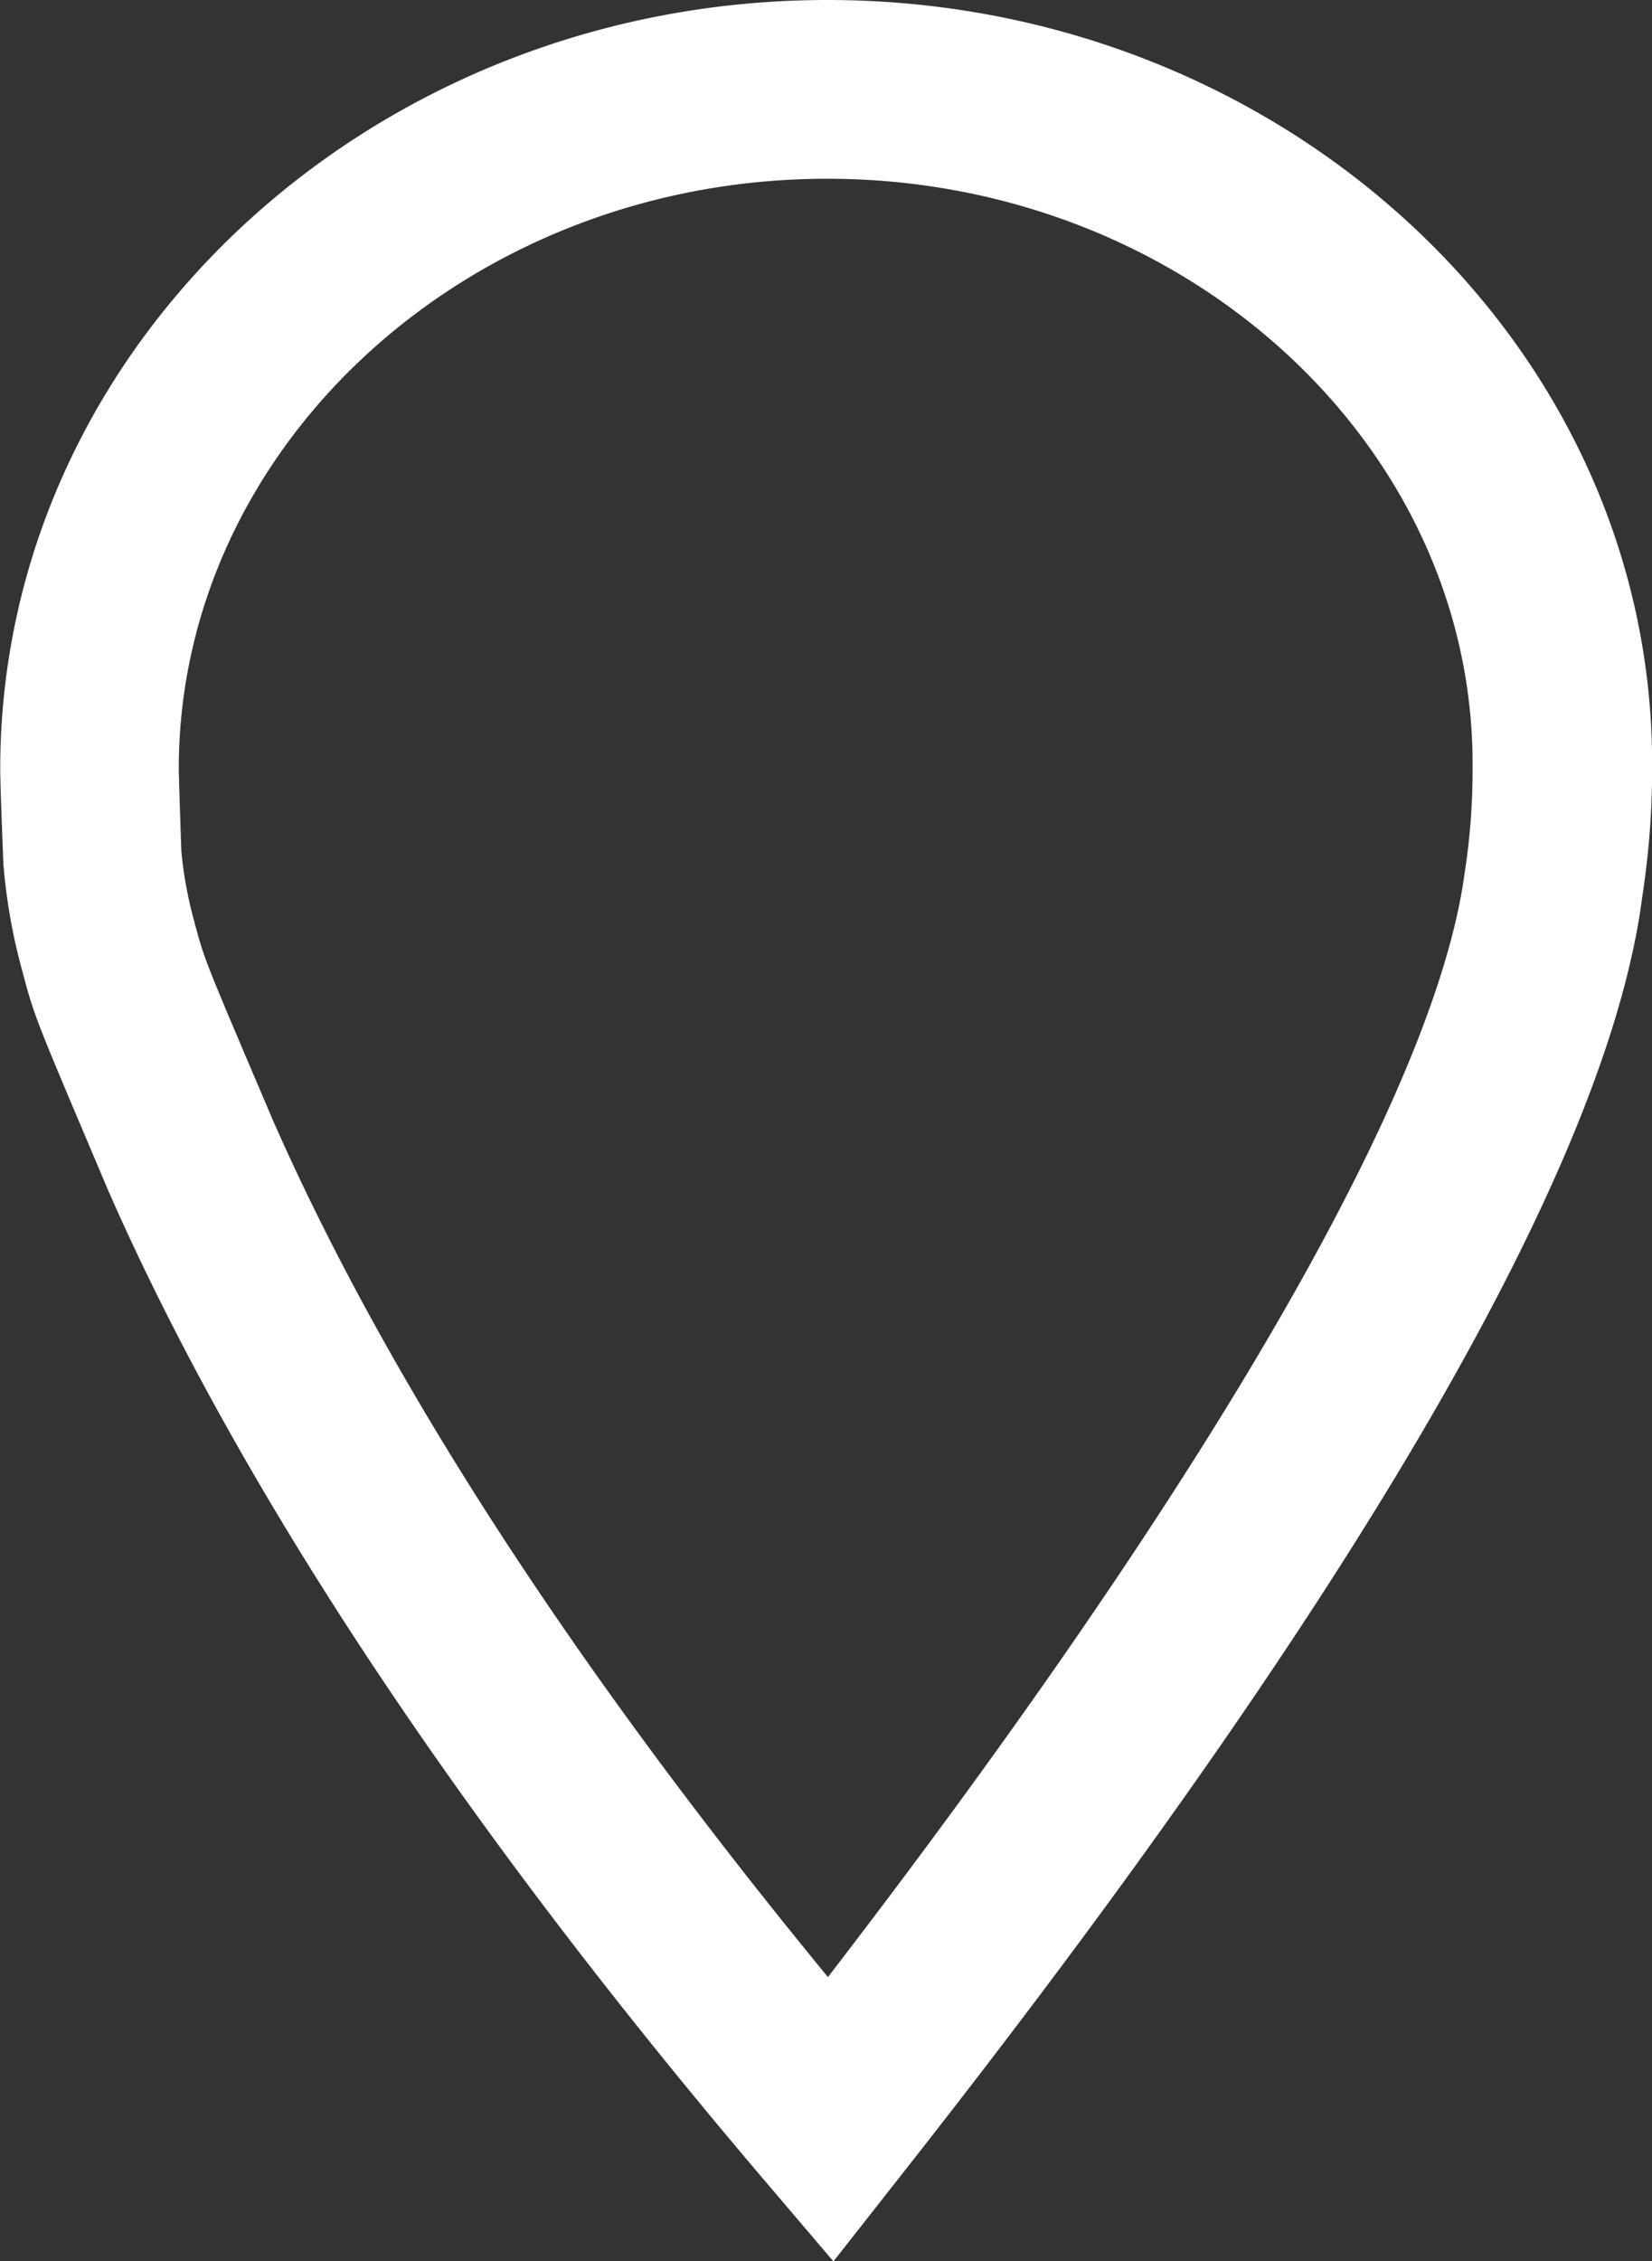 <svg id="Layer_1" data-name="Layer 1" xmlns="http://www.w3.org/2000/svg" viewBox="0 0 153.76 210.37"><rect x="0" y="0" width="153.76" height="210.37" fill="#333333" stroke="none"/><defs><style>.cls-1{fill:#fff;}</style></defs><title>Location-White</title><path class="cls-1" d="M250.14,144.81c-42.27,0-77,32-77,71.56,0,.84.09,3.62.29,8.75a53.47,53.47,0,0,0,1.63,9.52c1.34,5,1,4.09,8.2,21.08,11.45,26,31,56.63,60.83,91.72l6.6,7.75,6.29-8c36.71-46.61,65.42-91,69-119a77.39,77.39,0,0,0,.91-11.81C327.19,176.86,292.47,144.81,250.14,144.81Zm59.33,81c-2.86,22.32-27.85,62.1-59.29,102.93-25.13-30.57-41.74-57.19-51.64-79.67-6.64-15.58-6.37-14.92-7.4-18.76A37.62,37.62,0,0,1,190,224c-.15-4.3-.24-7.15-.24-7.67,0-30.05,27-54.89,60.35-54.89s60.31,24.85,60.07,54.82A62,62,0,0,1,309.47,225.84Z" transform="translate(-173.12 -144.81)"/></svg>